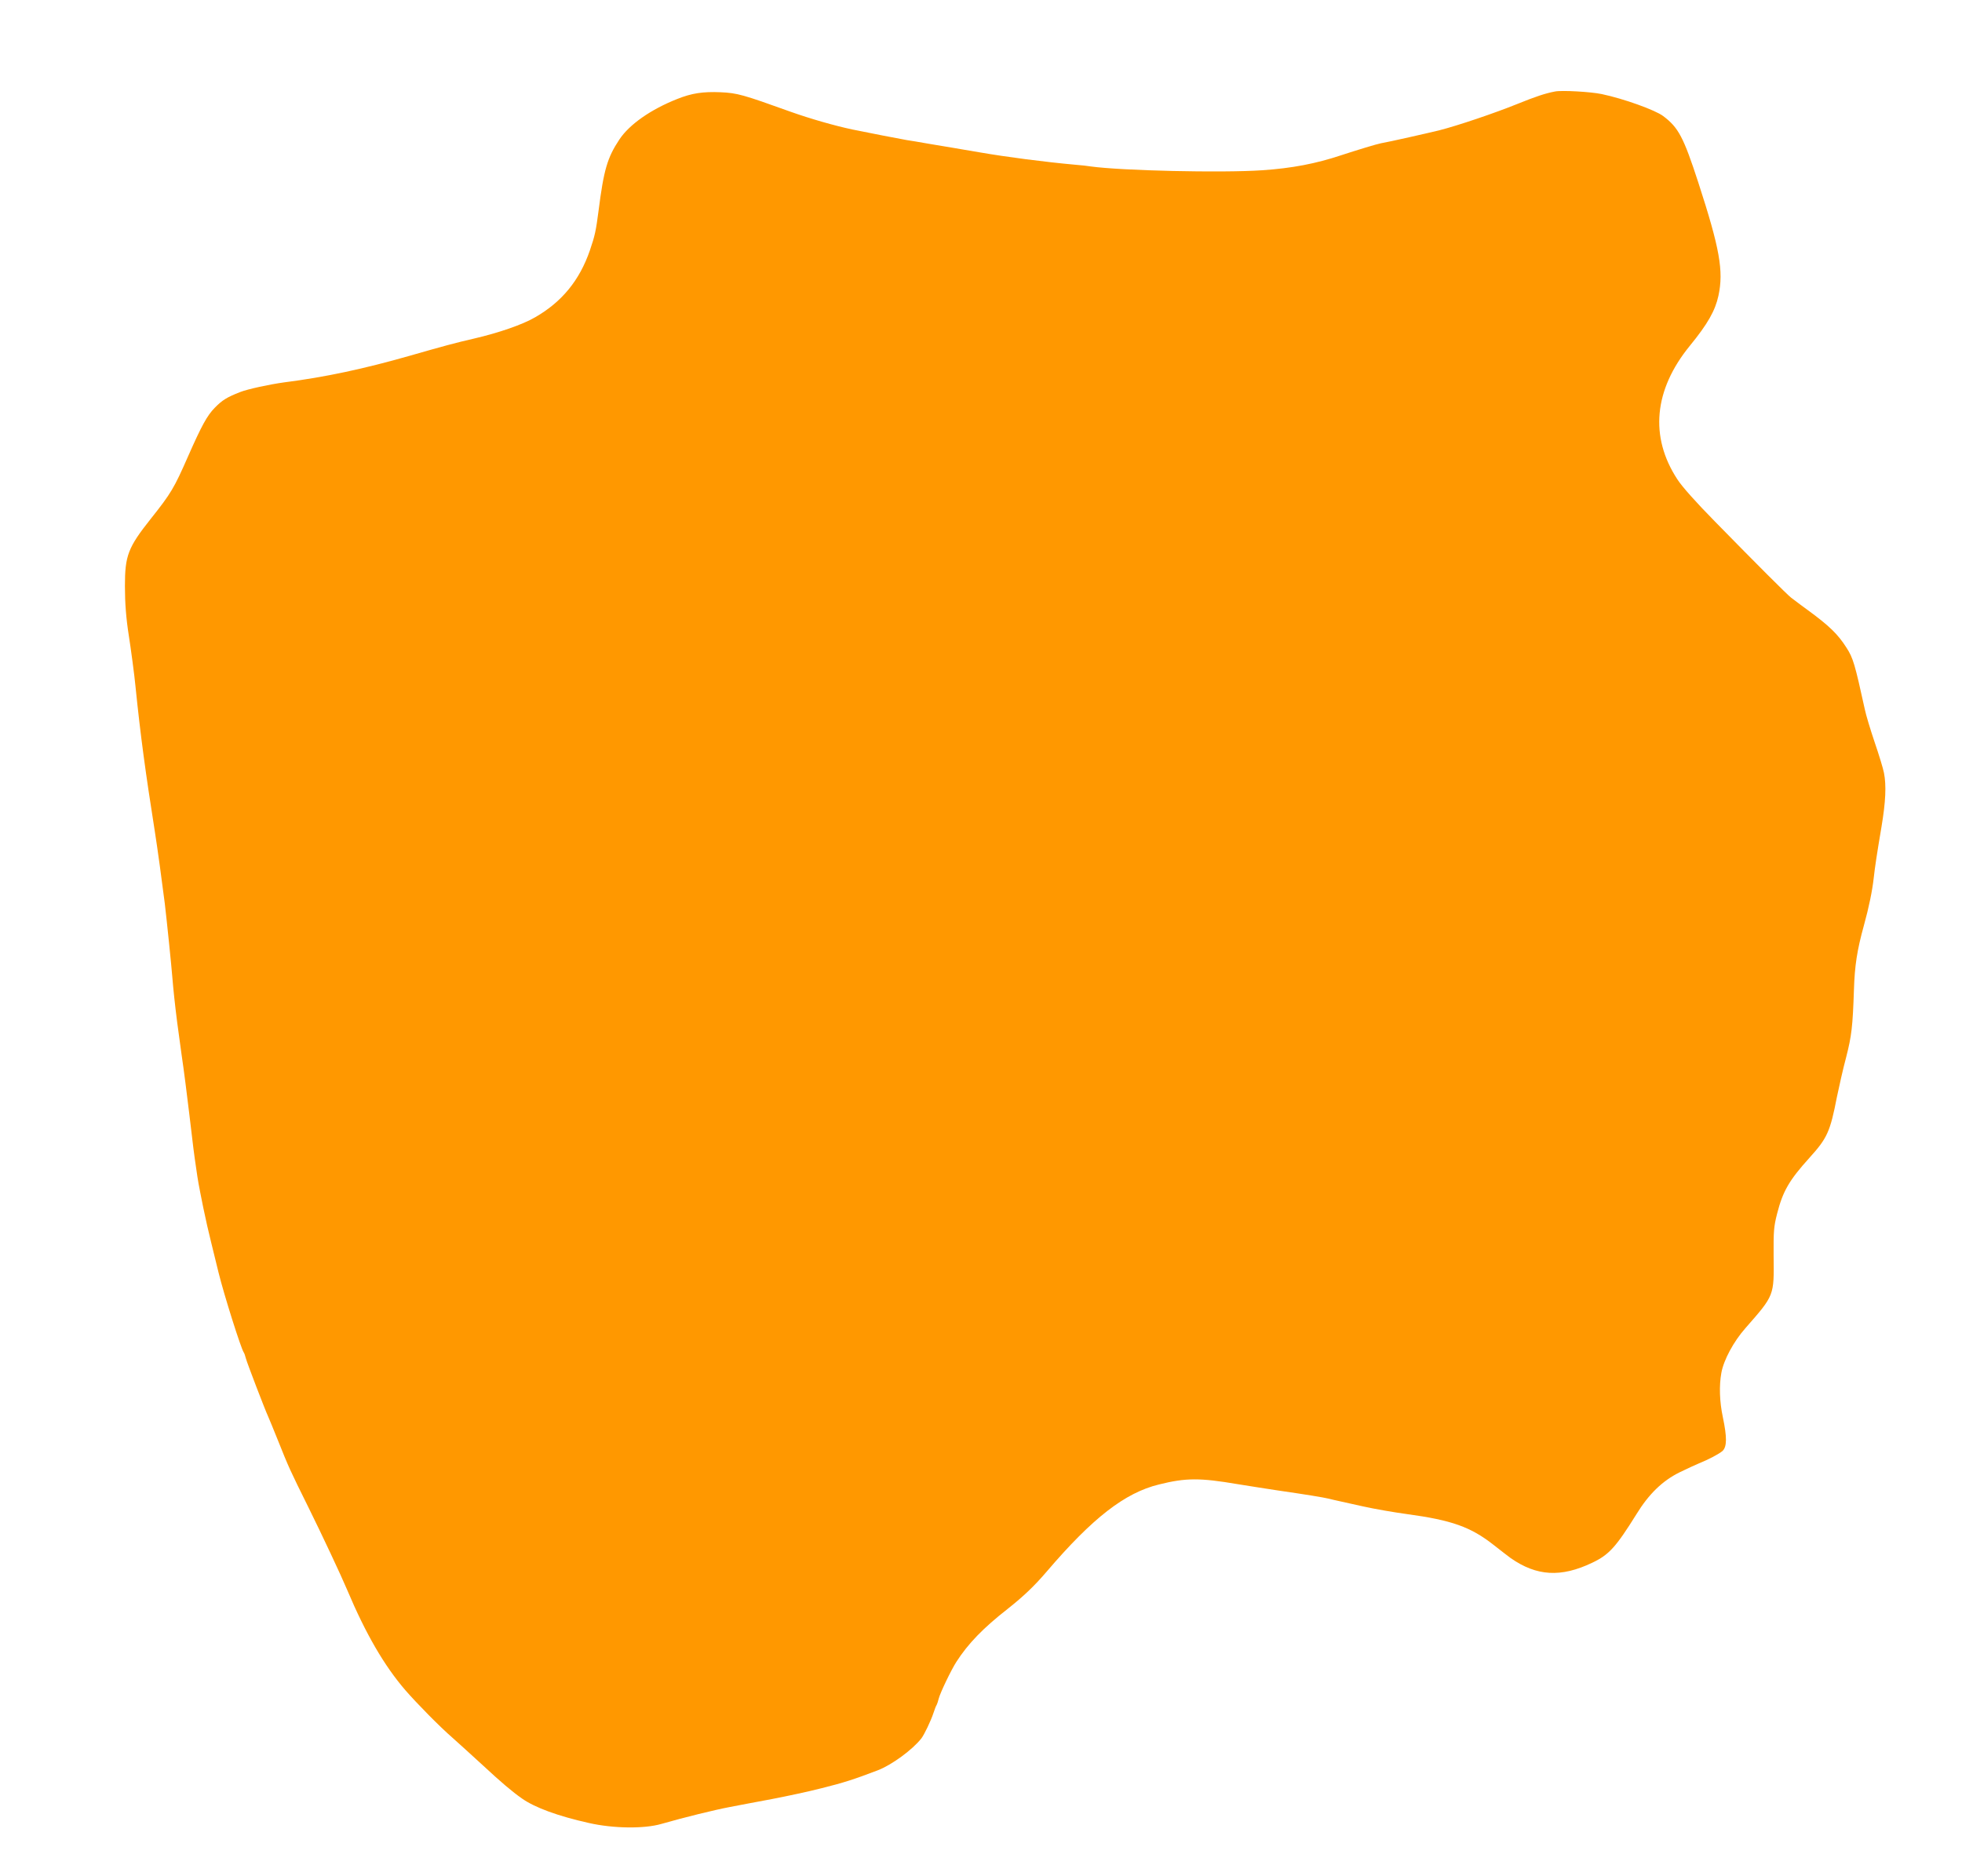 <?xml version="1.0" standalone="no"?>
<!DOCTYPE svg PUBLIC "-//W3C//DTD SVG 20010904//EN"
 "http://www.w3.org/TR/2001/REC-SVG-20010904/DTD/svg10.dtd">
<svg version="1.0" xmlns="http://www.w3.org/2000/svg"
 width="1280pt" height="1224pt" viewBox="0 0 1280 1224"
 preserveAspectRatio="xMidYMid meet">
<g transform="translate(0,1224) scale(0.1,-0.1)"
fill="#ff9800" stroke="none">
<path d="M10145 11643 c-63 -12 -124 -32 -245 -81 -148 -60 -391 -142 -509
-172 -73 -18 -329 -76 -382 -85 -24 -4 -165 -47 -259 -78 -165 -55 -322 -85
-515 -98 -264 -18 -918 -3 -1120 25 -16 3 -61 8 -100 11 -199 18 -446 50 -625
81 -80 13 -156 27 -170 29 -14 2 -81 14 -150 25 -69 12 -138 24 -155 26 -41 7
-263 50 -354 69 -118 25 -277 71 -401 115 -314 113 -350 123 -458 128 -116 5
-189 -6 -284 -44 -172 -68 -312 -166 -377 -264 -79 -119 -102 -198 -136 -465
-17 -131 -24 -164 -57 -260 -67 -194 -182 -335 -356 -435 -82 -48 -238 -102
-402 -140 -118 -27 -199 -49 -415 -111 -301 -86 -553 -140 -820 -174 -95 -13
-240 -44 -290 -64 -86 -34 -115 -52 -164 -102 -50 -51 -86 -117 -175 -319 -90
-205 -110 -239 -242 -405 -149 -188 -169 -240 -169 -440 0 -112 8 -212 25
-320 13 -82 38 -268 44 -335 32 -316 66 -566 126 -945 16 -100 50 -349 65
-470 14 -119 43 -402 50 -490 6 -72 15 -161 31 -287 3 -24 16 -119 29 -213 14
-93 36 -267 50 -385 27 -229 29 -246 45 -355 12 -84 14 -96 46 -255 14 -69 37
-170 51 -225 13 -55 36 -145 49 -200 36 -146 146 -494 164 -520 4 -5 10 -23
14 -39 7 -28 125 -336 146 -381 5 -11 34 -81 64 -156 69 -173 77 -191 200
-439 88 -178 211 -440 251 -535 121 -287 242 -495 380 -655 74 -85 223 -237
305 -308 35 -31 123 -111 195 -177 126 -117 197 -177 260 -221 85 -60 236
-115 437 -160 158 -36 360 -39 473 -6 150 43 345 91 445 110 58 11 182 35 275
52 94 18 240 49 325 71 141 35 210 57 367 117 91 35 226 134 284 208 19 25 62
114 80 169 7 22 16 45 20 50 3 6 9 23 13 40 9 37 81 187 115 240 77 120 176
222 336 347 102 81 172 147 254 243 299 350 510 514 732 568 176 44 267 44
514 2 77 -12 192 -31 255 -40 193 -28 303 -46 340 -55 19 -5 46 -11 60 -14 14
-3 87 -19 162 -36 76 -17 204 -39 285 -50 295 -40 418 -84 568 -202 44 -35 94
-73 110 -85 170 -119 329 -128 532 -31 110 52 155 102 289 317 81 132 170 218
281 273 49 24 104 49 123 57 67 27 135 63 158 83 29 28 29 90 2 219 -22 103
-25 207 -10 290 15 84 80 205 157 292 190 217 187 209 184 472 -1 161 1 190
23 276 37 145 78 217 211 364 116 128 135 170 179 397 14 67 40 184 60 258 36
141 43 201 51 441 5 158 20 257 65 420 33 119 55 228 64 309 8 72 20 153 51
336 27 162 32 269 16 350 -5 28 -33 119 -61 201 -28 83 -57 179 -64 214 -65
296 -76 335 -120 403 -56 88 -112 142 -251 244 -16 11 -88 65 -110 82 -24 18
-227 221 -496 496 -125 127 -215 228 -246 276 -182 278 -153 584 81 871 117
143 166 230 187 327 35 162 8 310 -131 738 -97 298 -130 360 -230 435 -52 39
-257 113 -400 143 -70 15 -260 26 -305 17z"/>
</g>
</svg>
